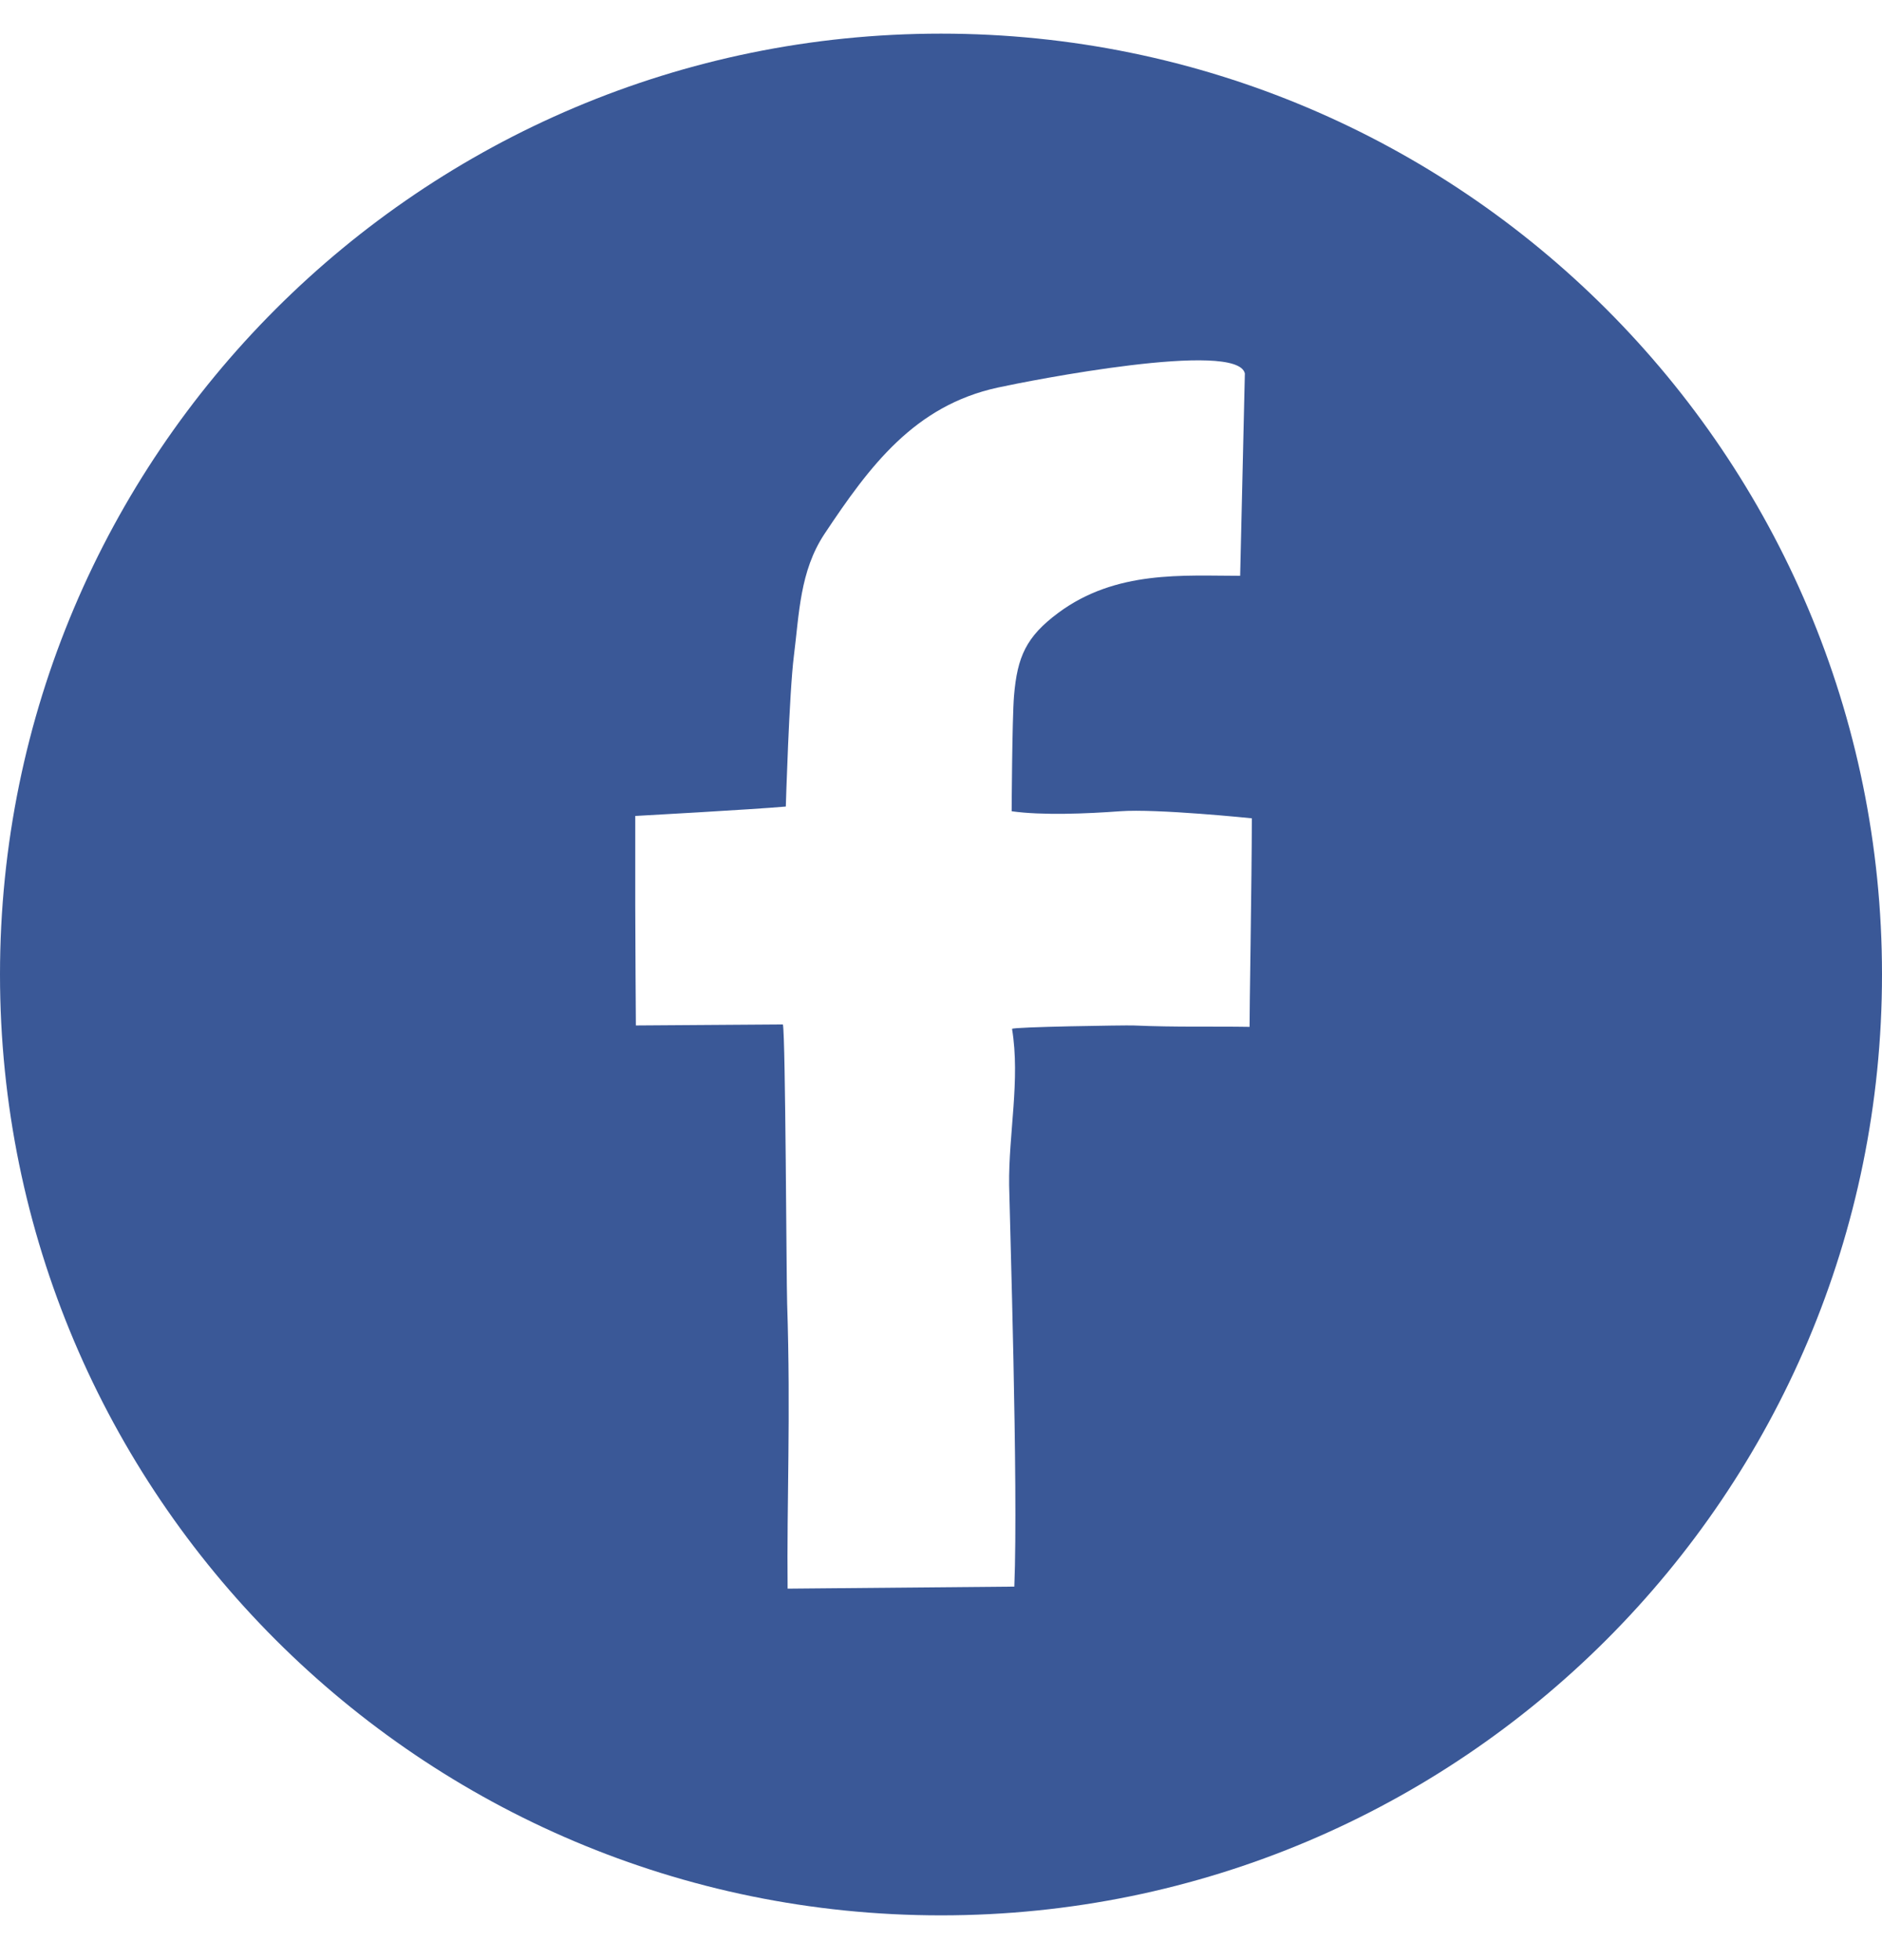 <svg width="24" height="25" viewBox="0 0 24 25" fill="none" xmlns="http://www.w3.org/2000/svg">
<path d="M12 0.429C5.372 0.429 0 5.801 0 12.429C0 19.056 5.372 24.429 12 24.429C18.628 24.429 24 19.056 24 12.429C24 5.801 18.628 0.429 12 0.429ZM15.935 13.097C15.453 13.089 15.012 13.103 14.452 13.079C14.361 13.075 12.902 13.097 12.906 13.123C13.013 13.772 12.86 14.462 12.869 15.118C12.875 15.5 12.987 18.96 12.935 20.236L10.044 20.262C10.032 19.176 10.085 18.058 10.038 16.625C10.028 16.331 10.018 13.23 9.984 13.066C9.984 13.066 8.706 13.075 8.109 13.079C8.109 13.079 8.101 11.935 8.101 11.548C8.101 11.167 8.101 10.787 8.101 10.407C8.101 10.407 9.592 10.325 10.021 10.287C10.021 10.287 10.064 8.836 10.124 8.365C10.192 7.828 10.199 7.286 10.514 6.81C11.092 5.941 11.662 5.174 12.725 4.943C13.127 4.855 15.777 4.334 15.875 4.763L15.815 7.344C15.094 7.344 14.231 7.27 13.495 7.817C13.086 8.121 12.973 8.375 12.931 8.876C12.907 9.168 12.901 10.347 12.901 10.347C13.289 10.402 13.864 10.378 14.282 10.347C14.753 10.312 15.964 10.437 15.964 10.437C15.963 11.218 15.932 13.02 15.935 13.097Z" fill="#3A5897"/>
</svg>
